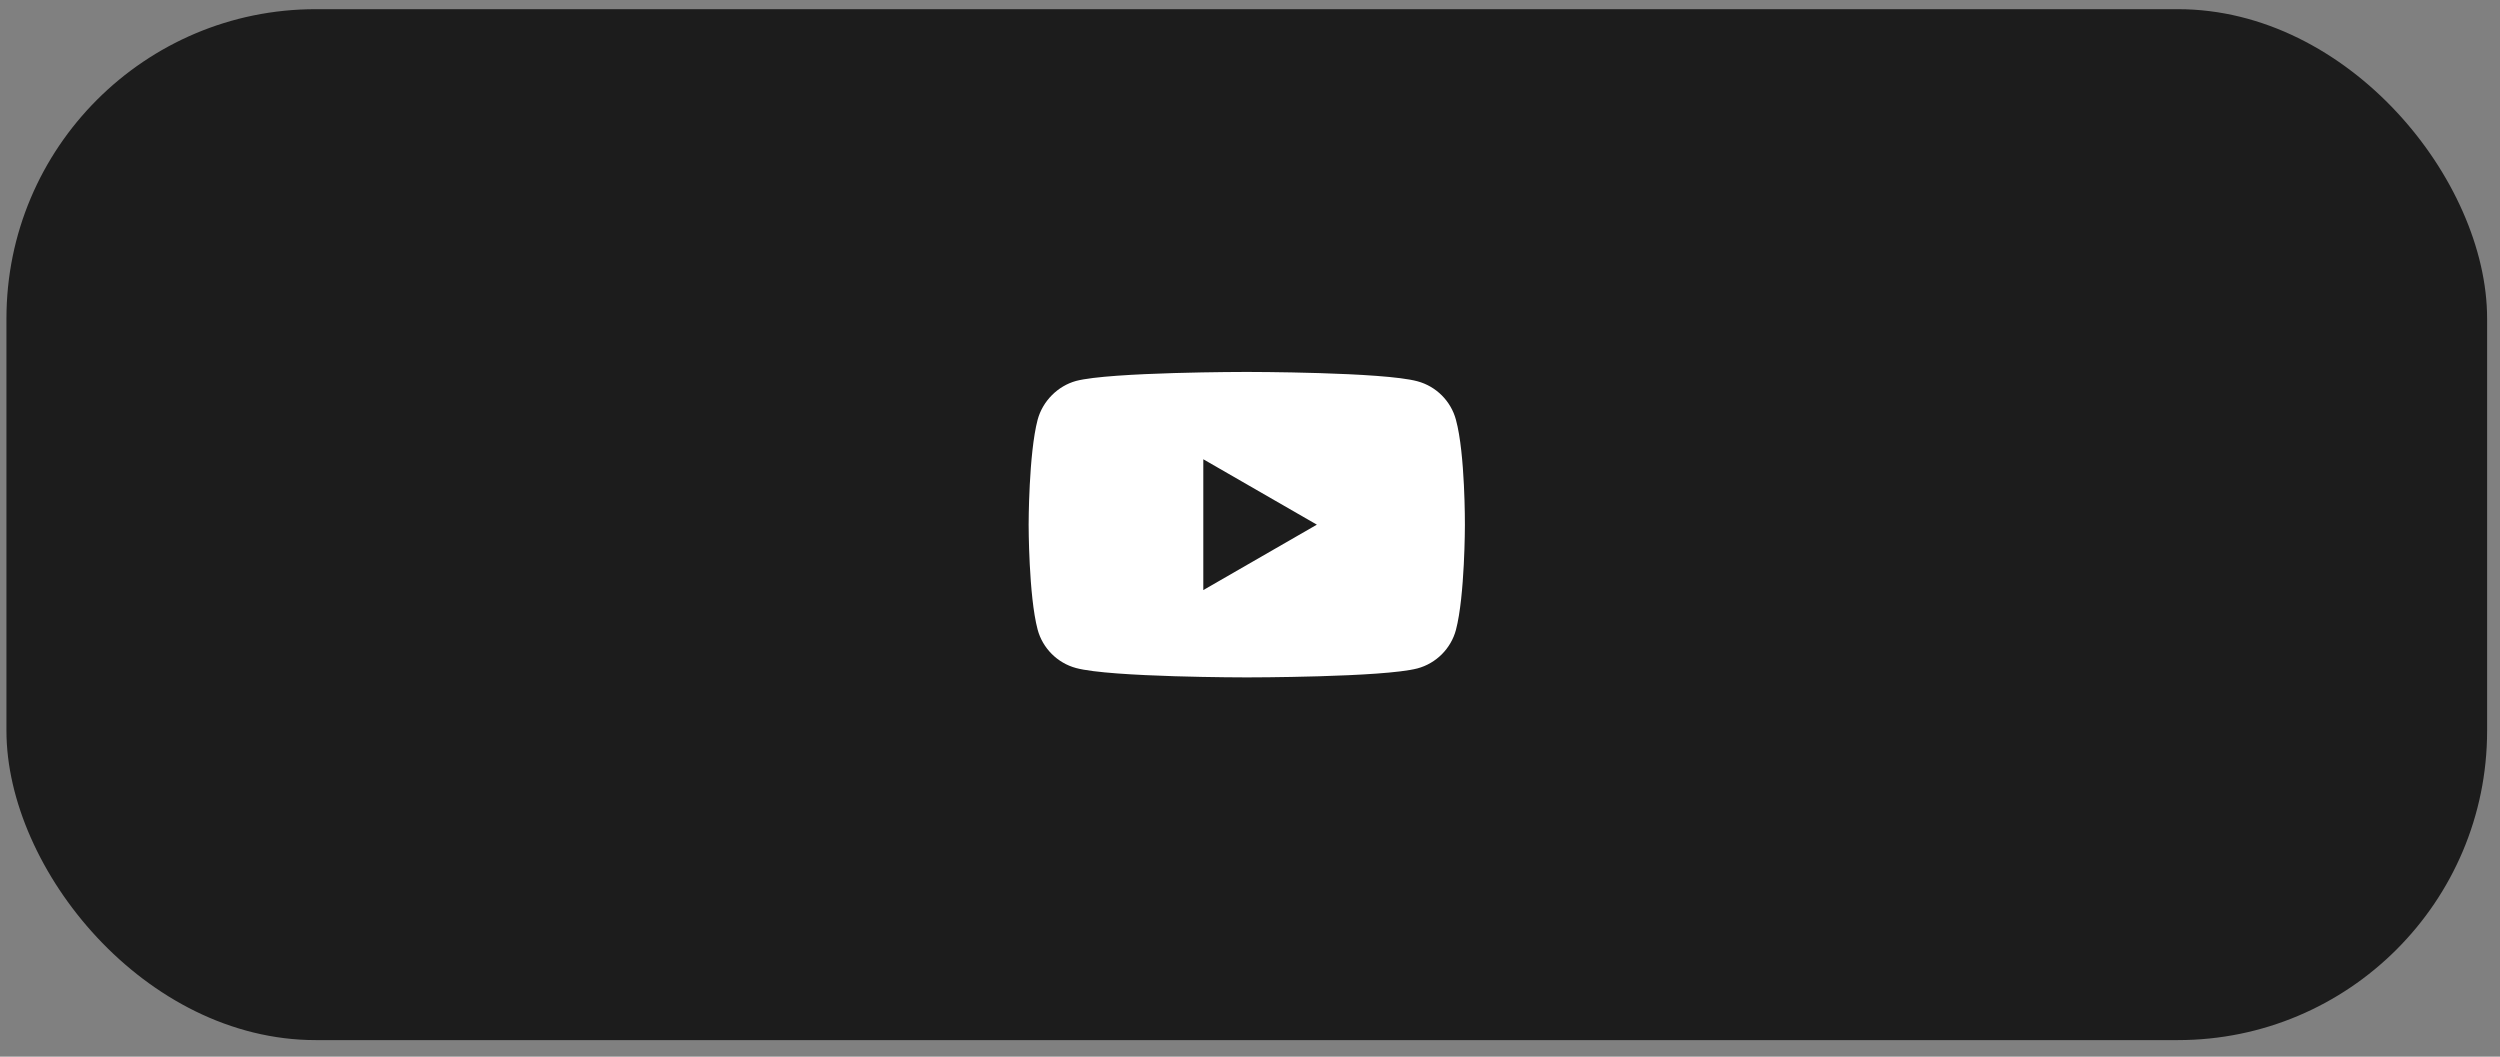 <?xml version="1.0" encoding="UTF-8"?> <svg xmlns="http://www.w3.org/2000/svg" width="97" height="41" viewBox="0 0 97 41" fill="none"><rect x="0" y="0" width="97" height="41" fill="#808080" stroke="none"/><rect x="0.25" y="0.356" width="96.25" height="40" rx="12" fill="#1C1C1C"></rect><path d="M56.49 16.286C56.295 15.56 55.723 14.989 54.998 14.794C53.673 14.431 48.375 14.431 48.375 14.431C48.375 14.431 43.076 14.431 41.752 14.78C41.041 14.975 40.455 15.561 40.26 16.286C39.911 17.61 39.911 20.357 39.911 20.357C39.911 20.357 39.911 23.118 40.26 24.428C40.455 25.153 41.027 25.725 41.752 25.92C43.09 26.283 48.375 26.283 48.375 26.283C48.375 26.283 53.673 26.283 54.998 25.934C55.723 25.739 56.295 25.167 56.49 24.442C56.838 23.118 56.838 20.371 56.838 20.371C56.838 20.371 56.852 17.61 56.49 16.286ZM46.688 22.895V17.819L51.094 20.357L46.688 22.895Z" fill="white"></path></svg> 